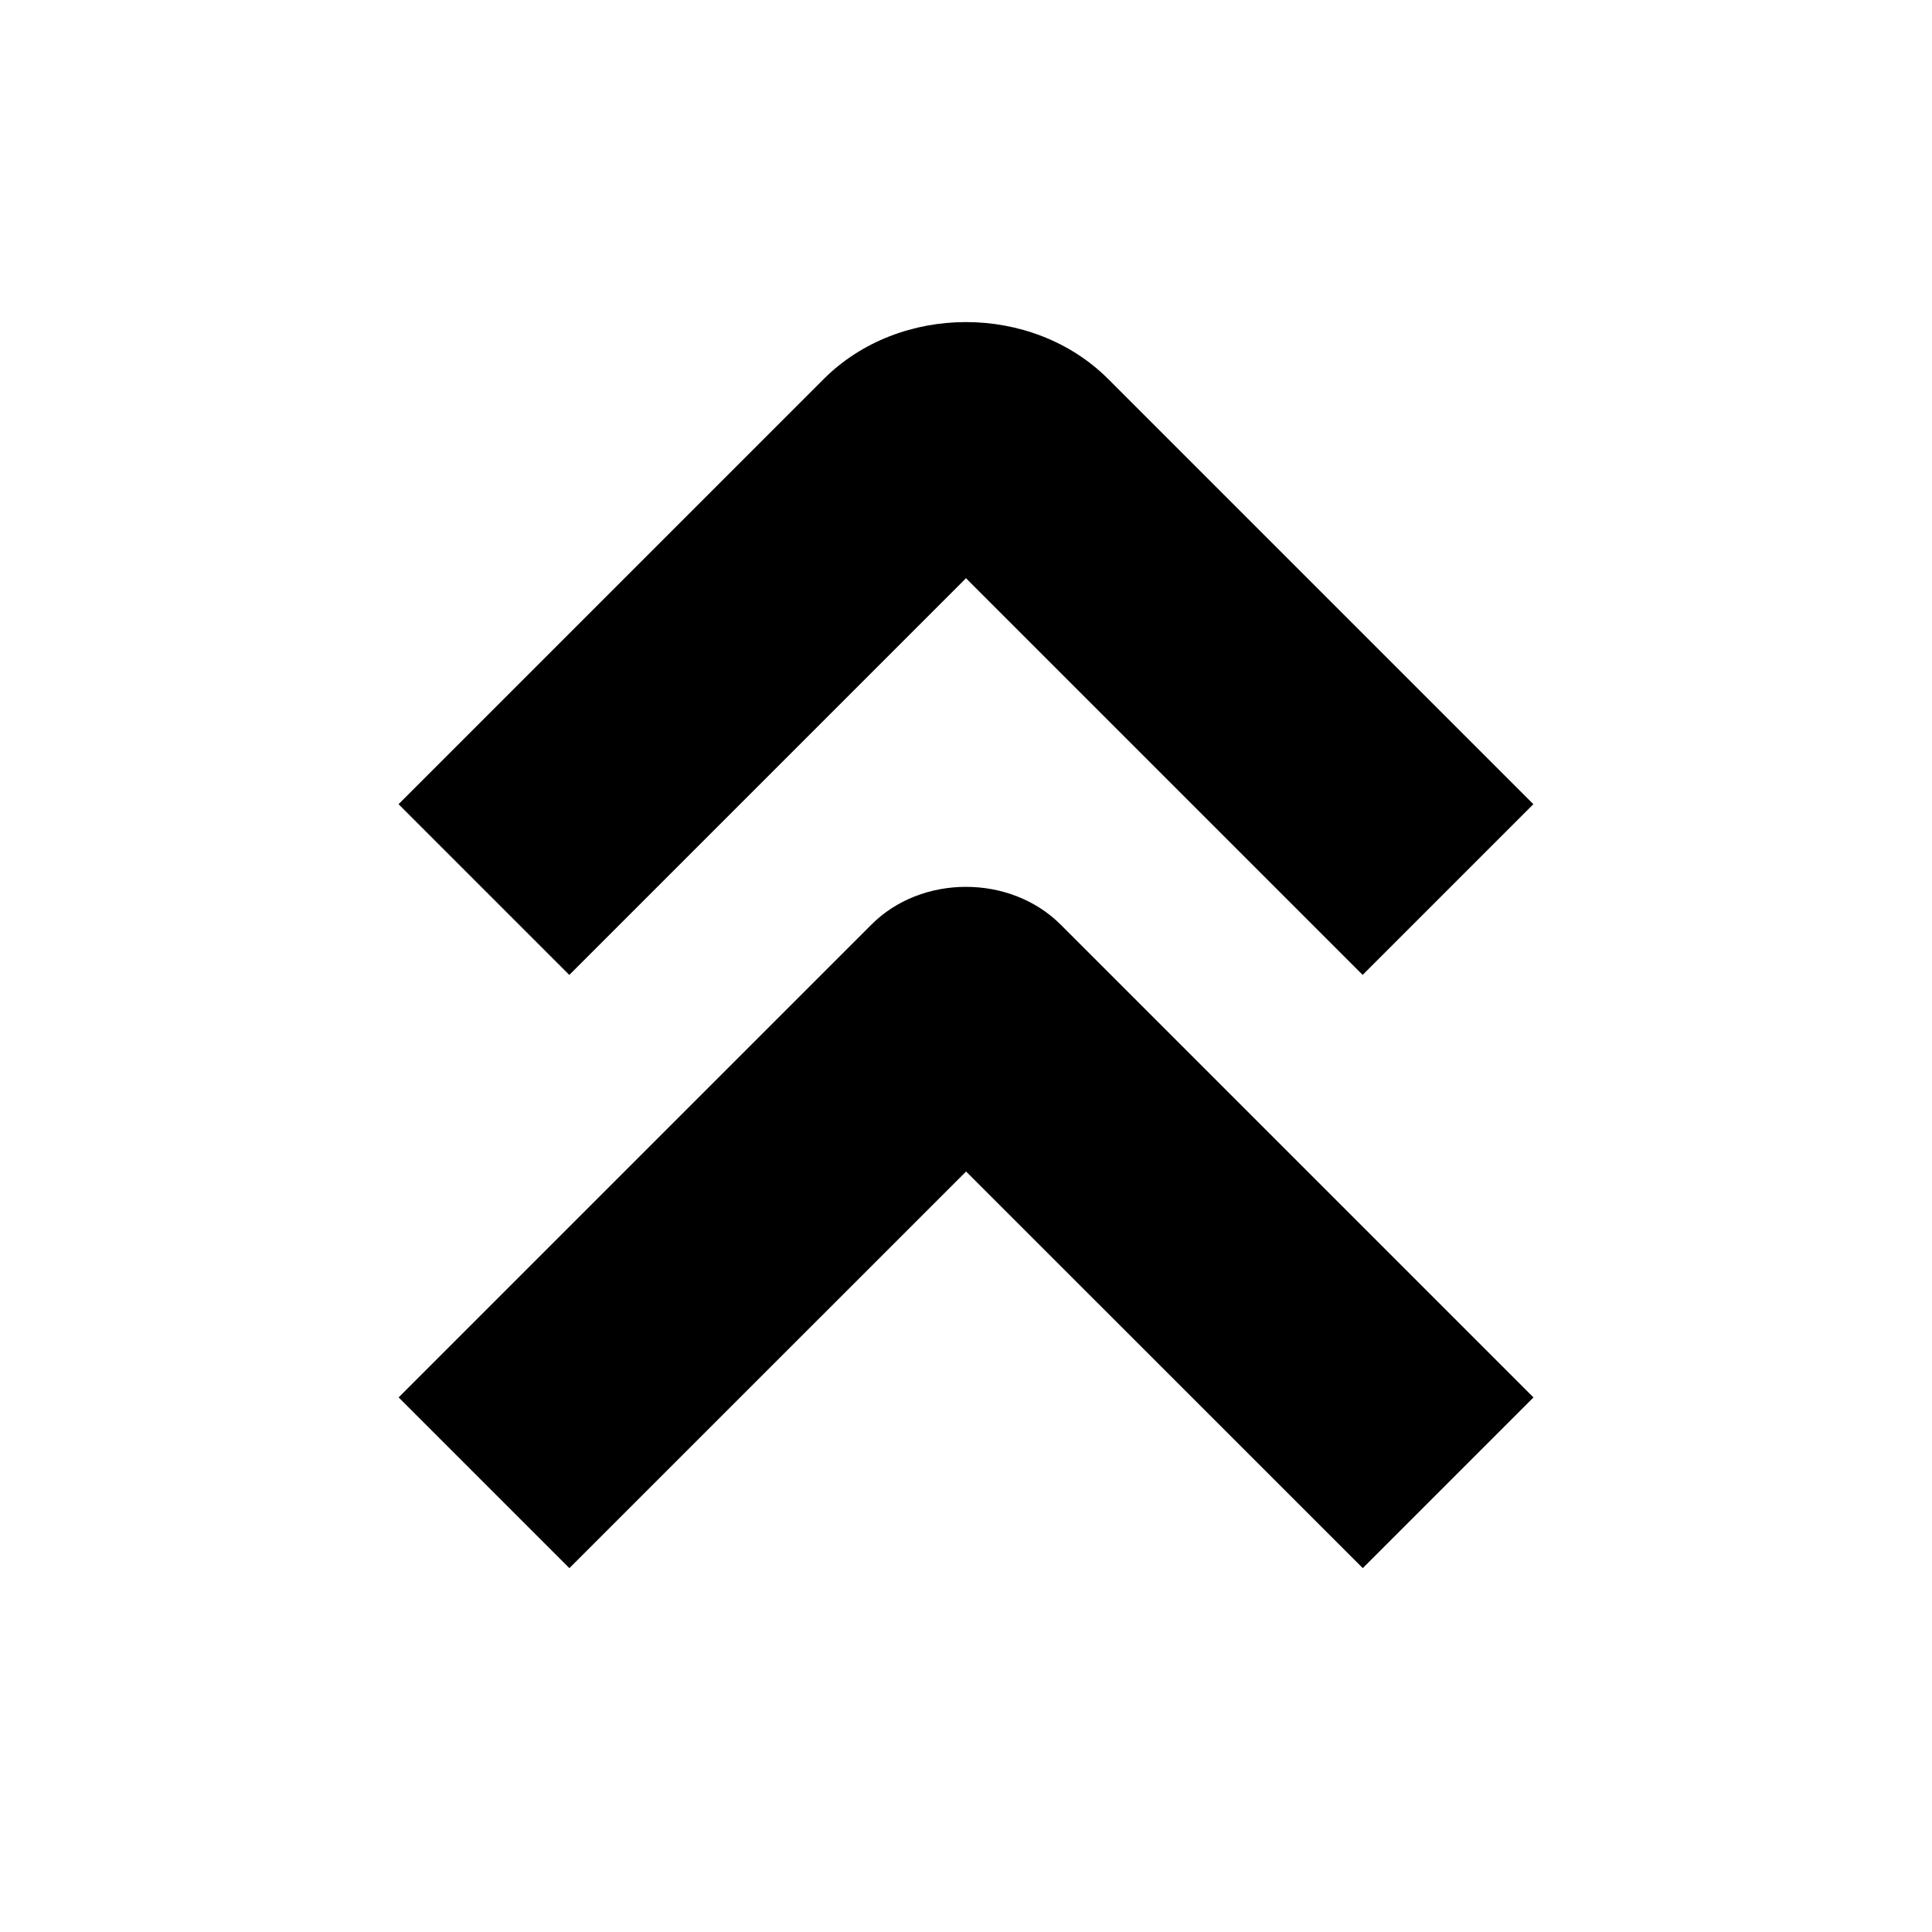 <?xml version="1.0" encoding="UTF-8"?>
<svg xmlns="http://www.w3.org/2000/svg" id="Layer_1" data-name="Layer 1" viewBox="0 0 24 24" width="512" height="512"><path d="M16.928,12.111l-4.928-4.928-4.928,4.928-2.121-2.121,5.281-5.281c.943-.944,2.592-.944,3.535,0l5.281,5.281-2.121,2.121Zm2.121,5.248l-5.867-5.867c-.629-.635-1.738-.631-2.359-.004l-5.871,5.871,2.121,2.121,4.928-4.927,4.928,4.927,2.121-2.121Zm-7.985-3.743l-.007-.007,.007,.007Zm1.877-.004l.007-.007-.007,.007Z"/></svg>
